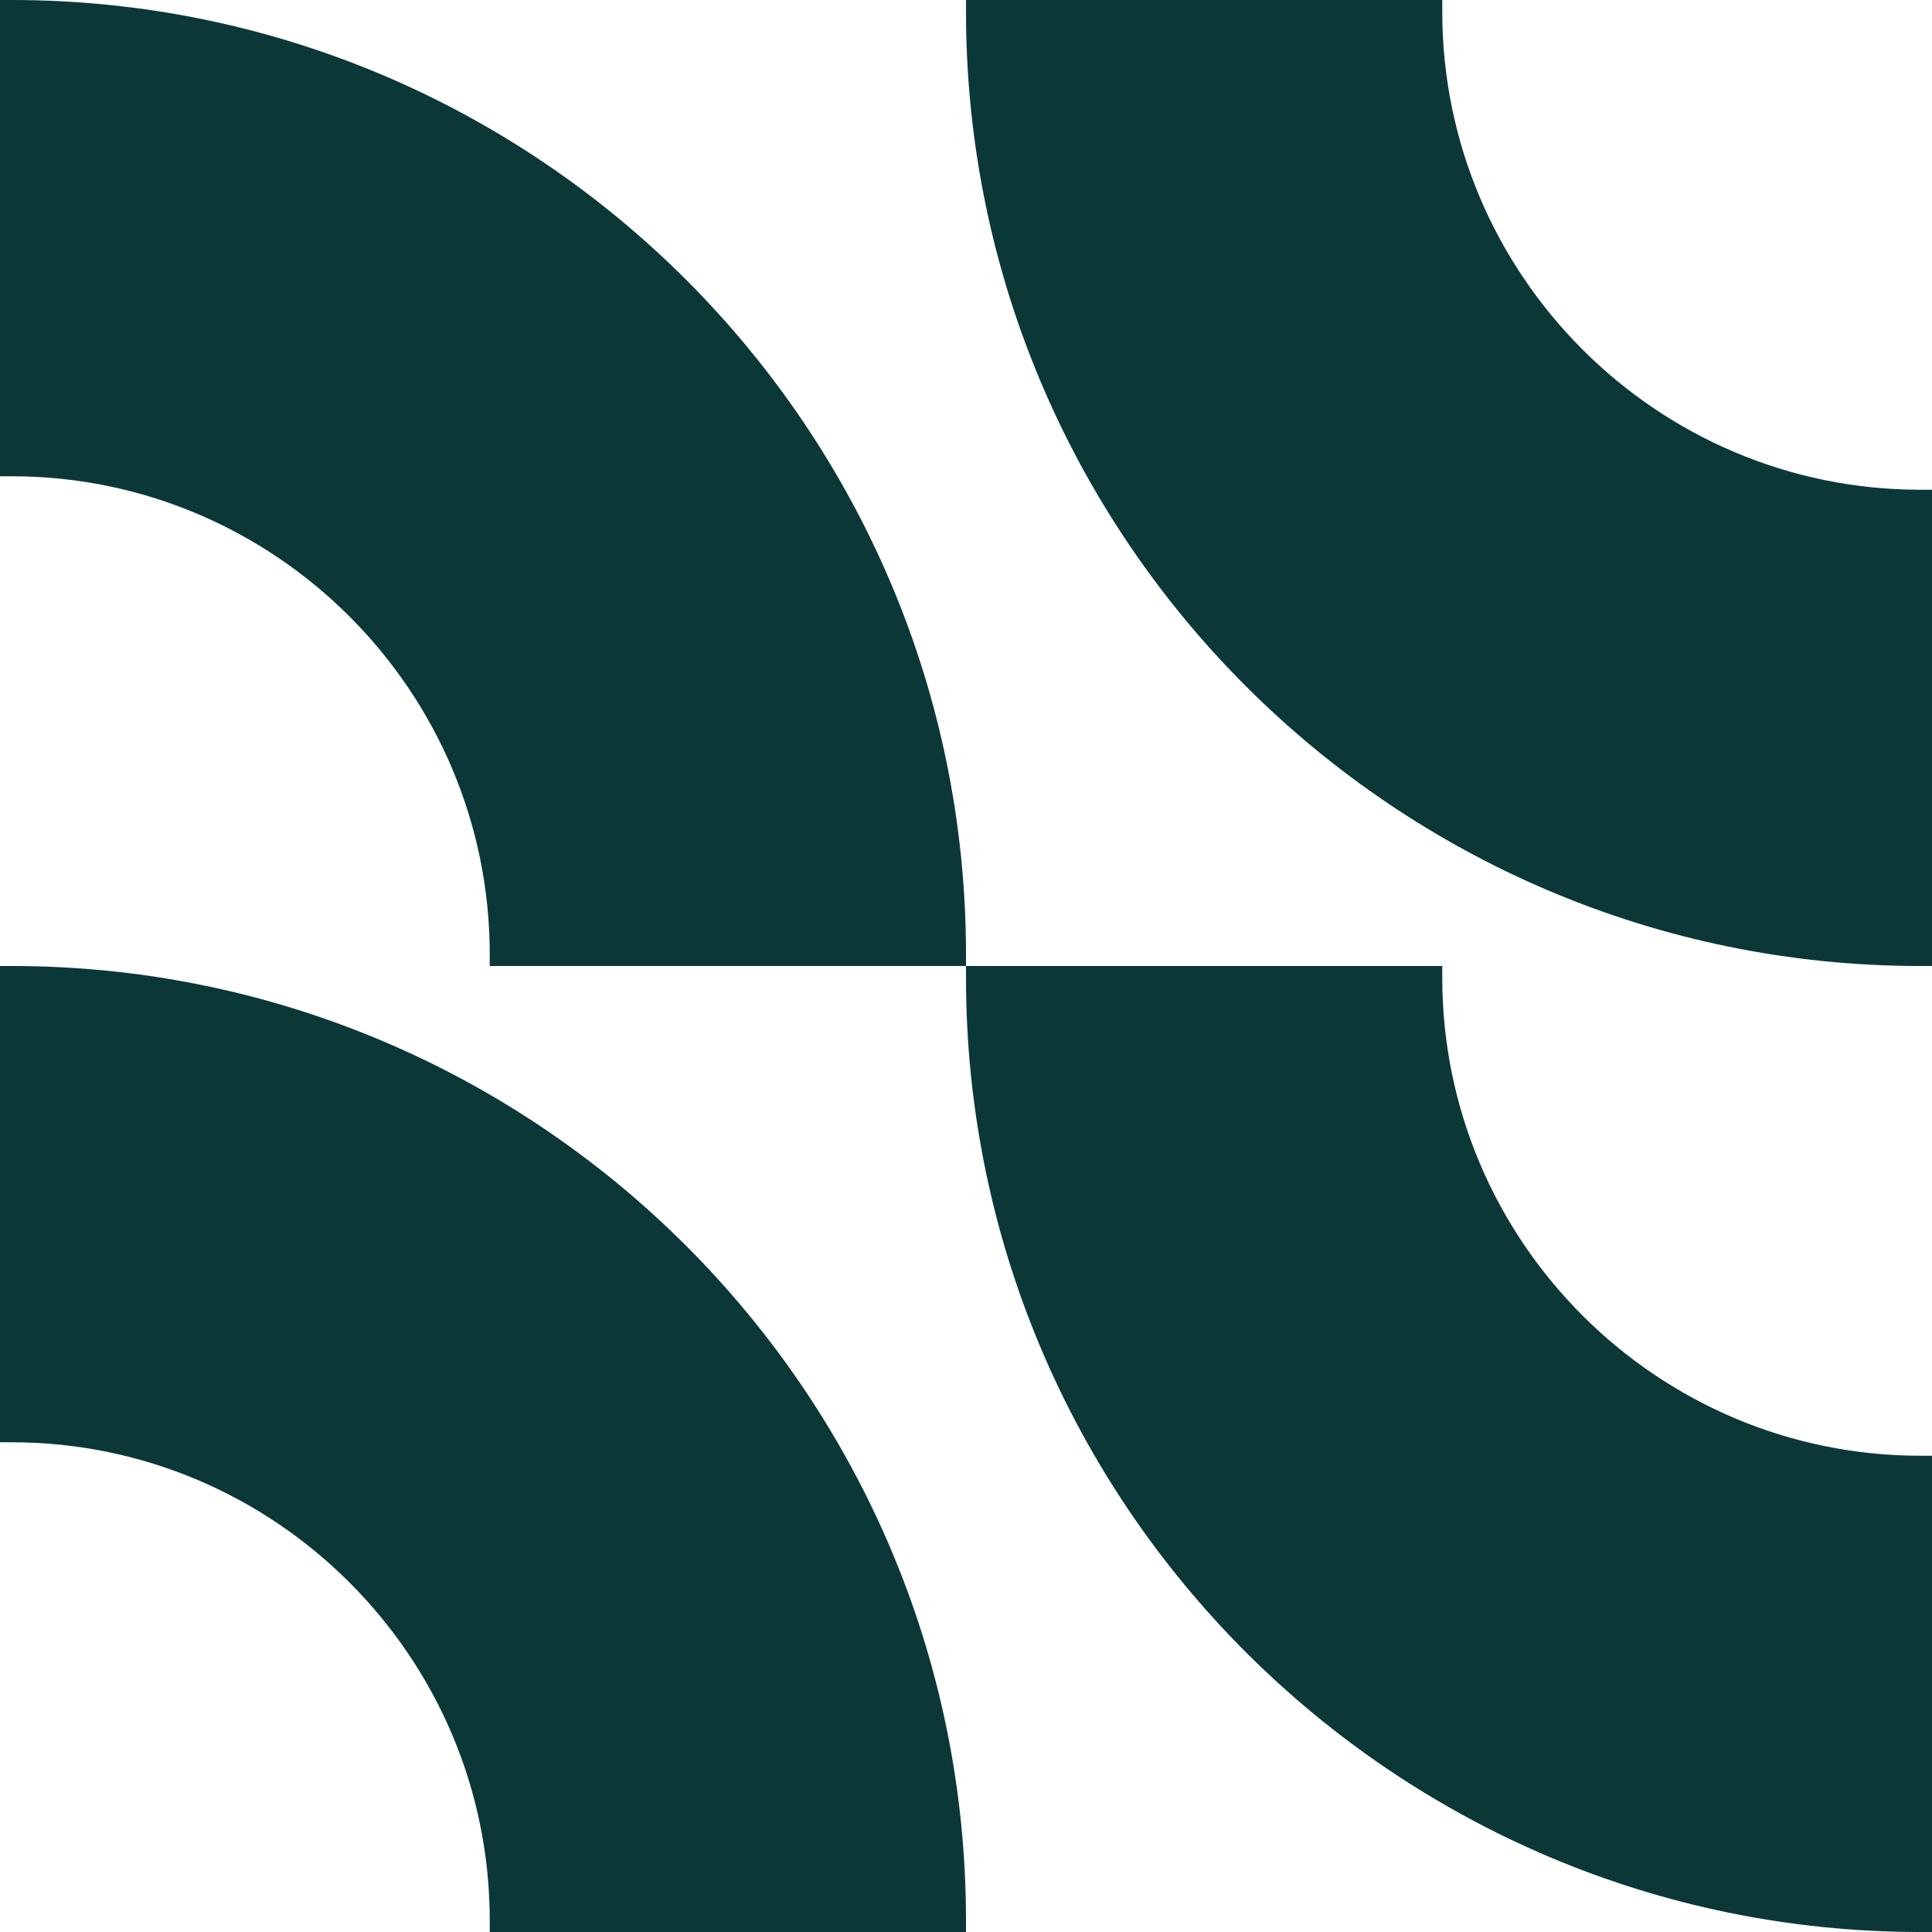 <?xml version="1.0" encoding="UTF-8"?>
<svg id="Layer_1" data-name="Layer 1" xmlns="http://www.w3.org/2000/svg" viewBox="0 0 73.02 73.02">
  <defs>
    <style>
      .cls-1 {
        fill: #0b3737;
      }
    </style>
  </defs>
  <path class="cls-1" d="M.44,0h-.44v18h.44c9.96,0,18.07,8.11,18.07,18.07v.44h18v-.44C36.51,16.18,20.33,0,.44,0"/>
  <path class="cls-1" d="M.44,36.51h-.44v18h.44c9.96,0,18.07,8.11,18.07,18.07v.44h18v-.44c0-19.89-16.18-36.07-36.07-36.07"/>
  <path class="cls-1" d="M72.58,73.02h.44v-18h-.44c-9.96,0-18.07-8.11-18.07-18.07v-.44h-18v.44c0,19.89,16.18,36.07,36.07,36.07"/>
  <path class="cls-1" d="M72.58,36.51h.44v-18h-.44c-9.96,0-18.07-8.11-18.07-18.07v-.44h-18v.44c0,19.89,16.18,36.07,36.07,36.07"/>
</svg>